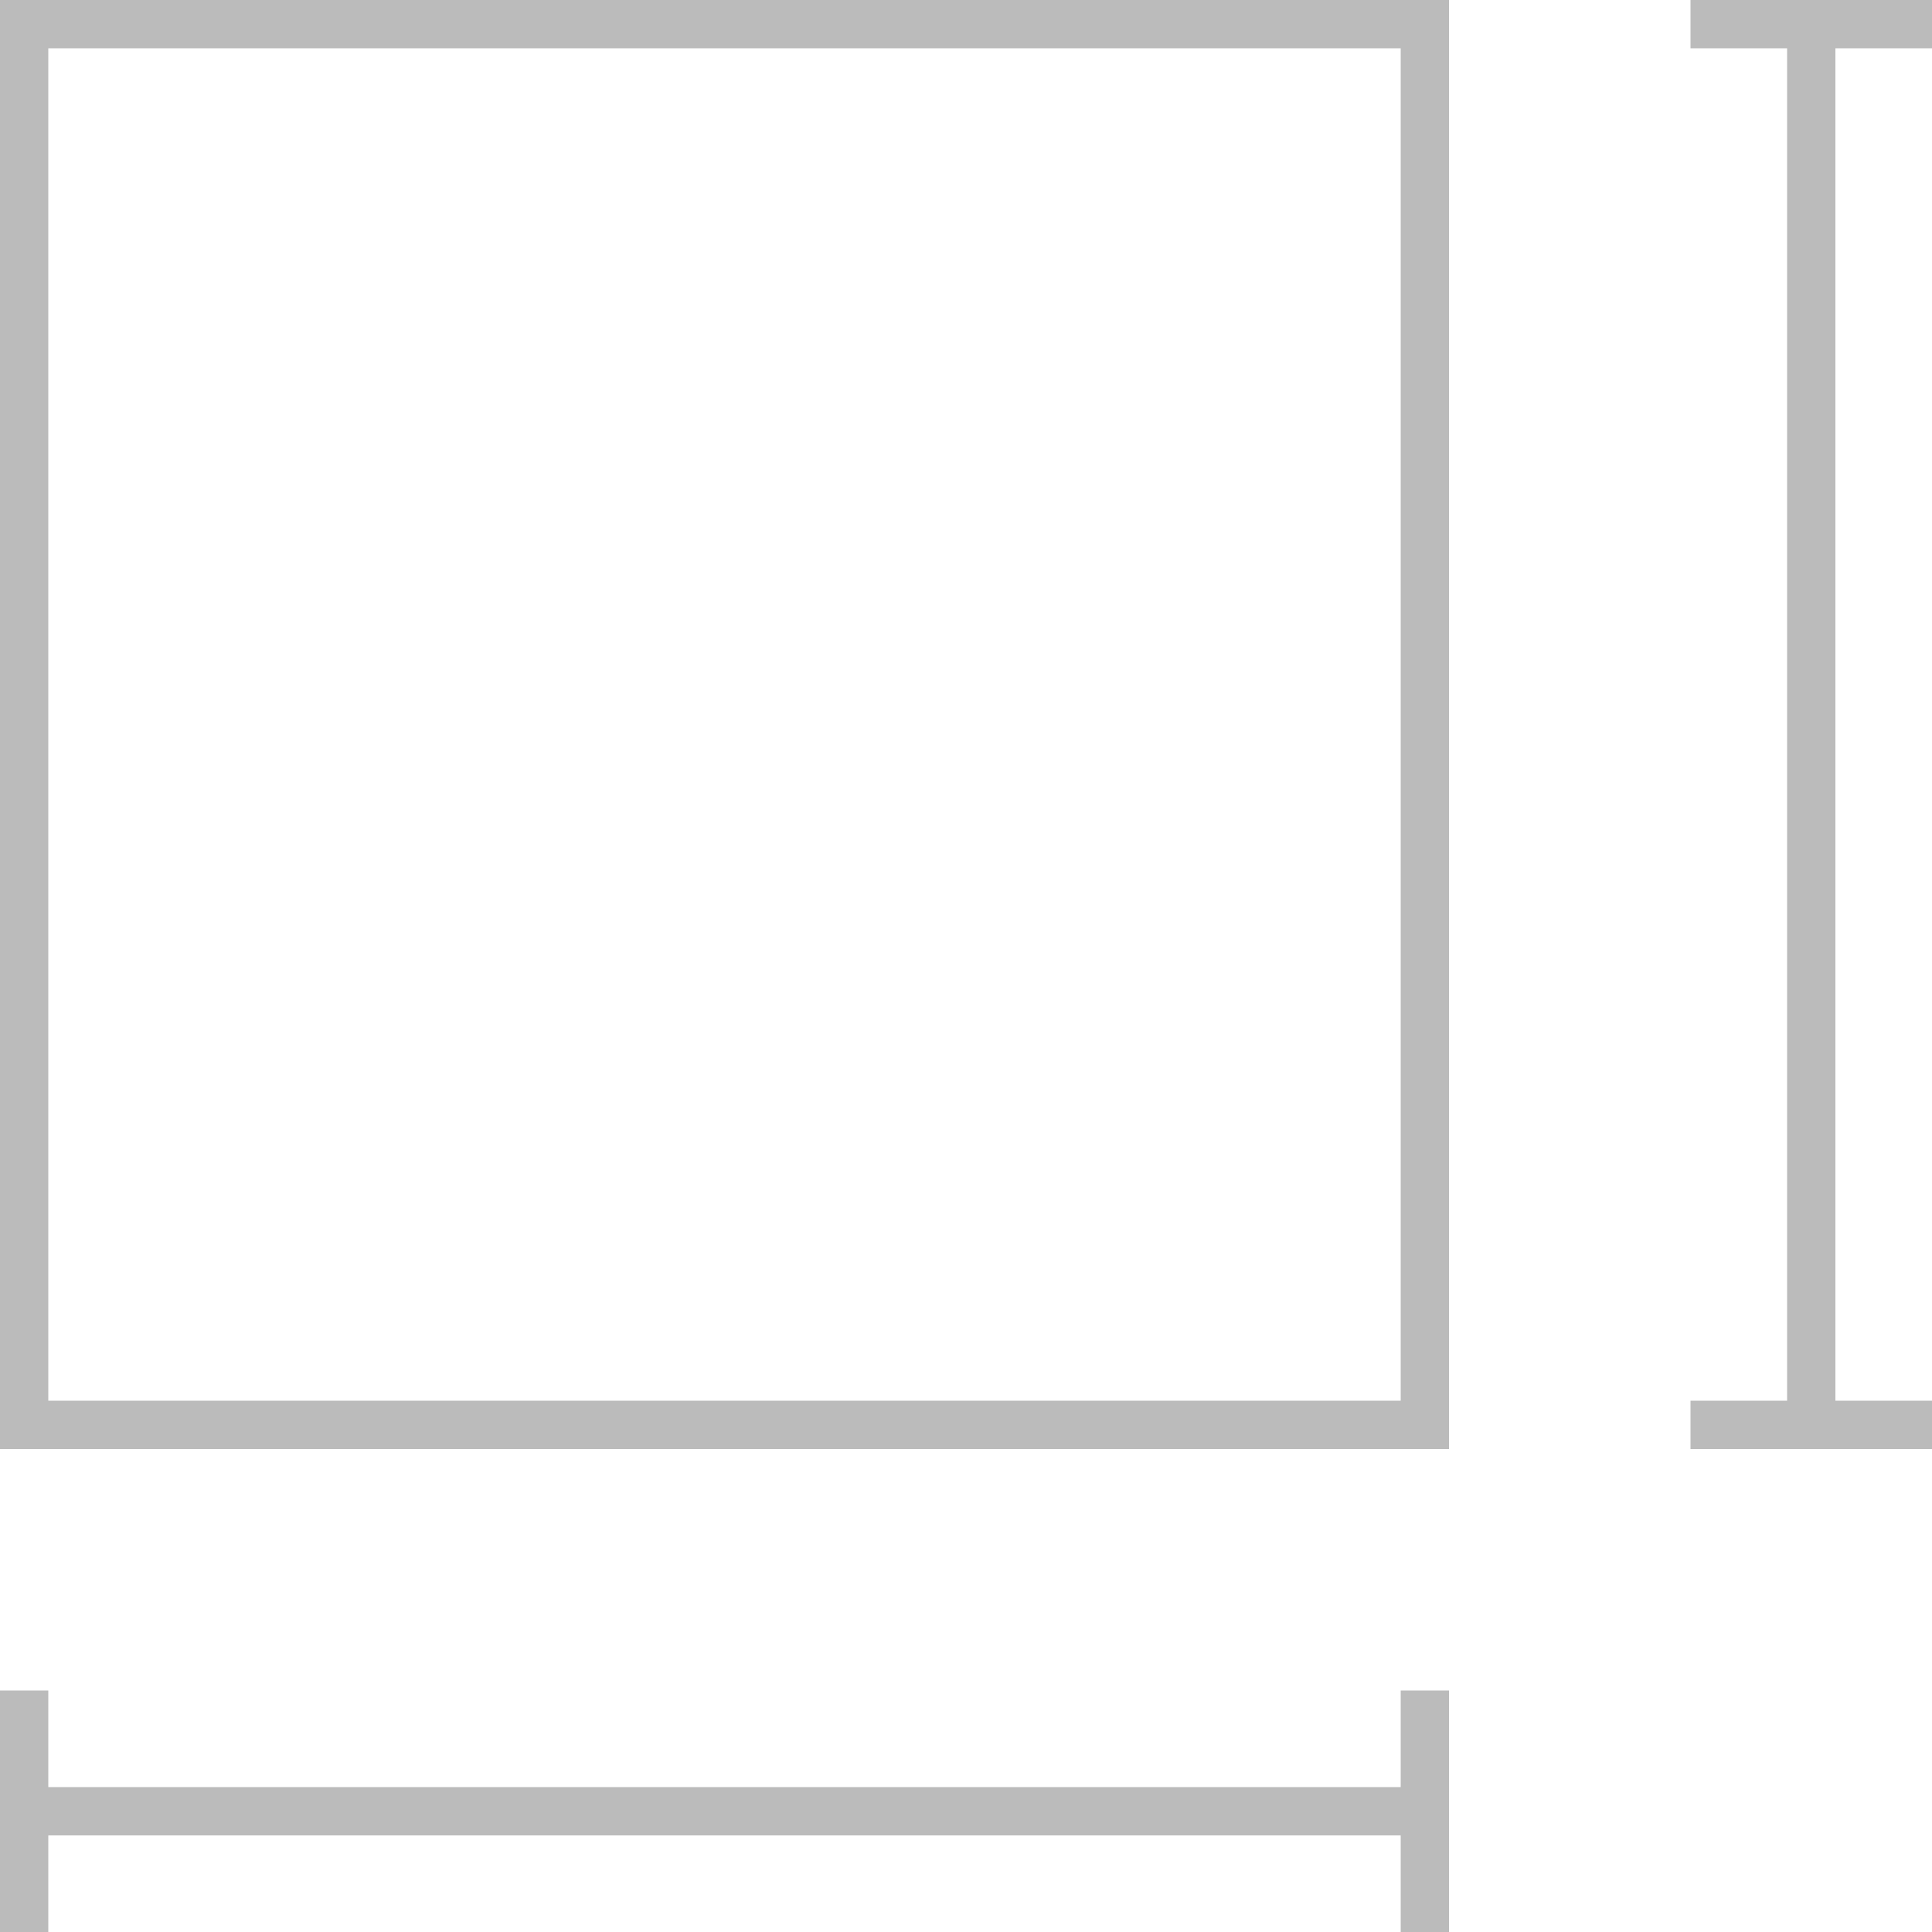<svg width="40" height="40" viewBox="0 0 40 40" fill="none" xmlns="http://www.w3.org/2000/svg">
<path fill-rule="evenodd" clip-rule="evenodd" d="M0 0V30H30V0H0ZM29 29V1H1V29L29 29Z" fill="#BBBBBB"/>
<path d="M0 35H1V37H29V35H30V40H29V38H1V40H0V35Z" fill="#BBBBBB"/>
<path d="M35 29V30H40V29H38V1H40V0H35V1H37V29H35Z" fill="#BBBBBB"/>
</svg>
